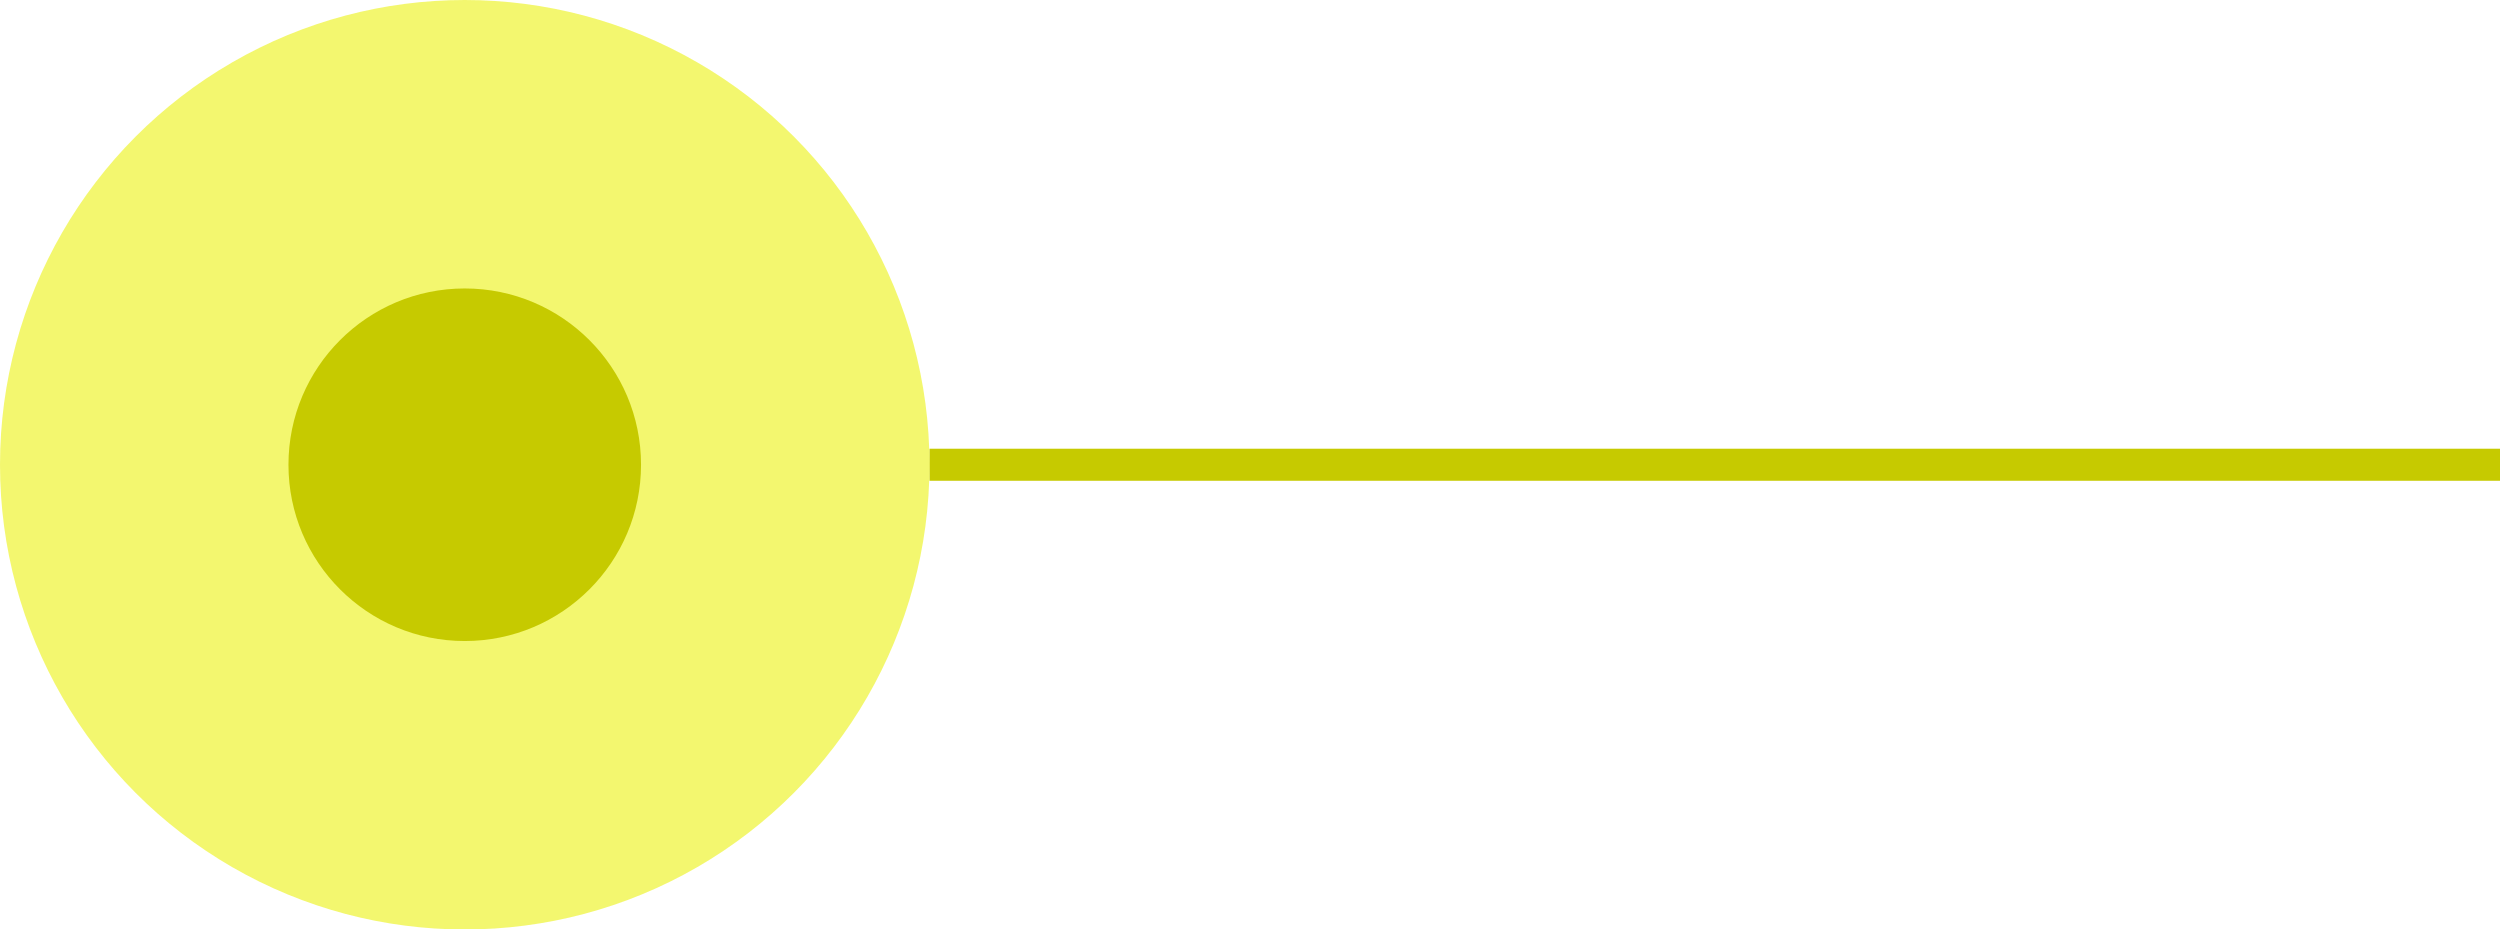 <?xml version="1.0" encoding="UTF-8"?>
<svg width="78px" height="29px" viewBox="0 0 78 29" version="1.1" xmlns="http://www.w3.org/2000/svg" xmlns:xlink="http://www.w3.org/1999/xlink">
    <title>element</title>
    <g id="Symbols" stroke="none" stroke-width="1" fill="none" fill-rule="evenodd">
        <g id="element" transform="translate(39, 14.5) scale(-1, 1) translate(-39, -14.5) ">
            <rect id="Rectangle" fill="#C6CA00" x="0" y="14" width="49" height="1"></rect>
            <circle id="Oval" fill="#EBF200" opacity="0.563" cx="63.5" cy="14.5" r="14.5"></circle>
            <circle id="Oval" fill="#C6CA00" cx="63.5" cy="14.5" r="5.5"></circle>
        </g>
    </g>
</svg>